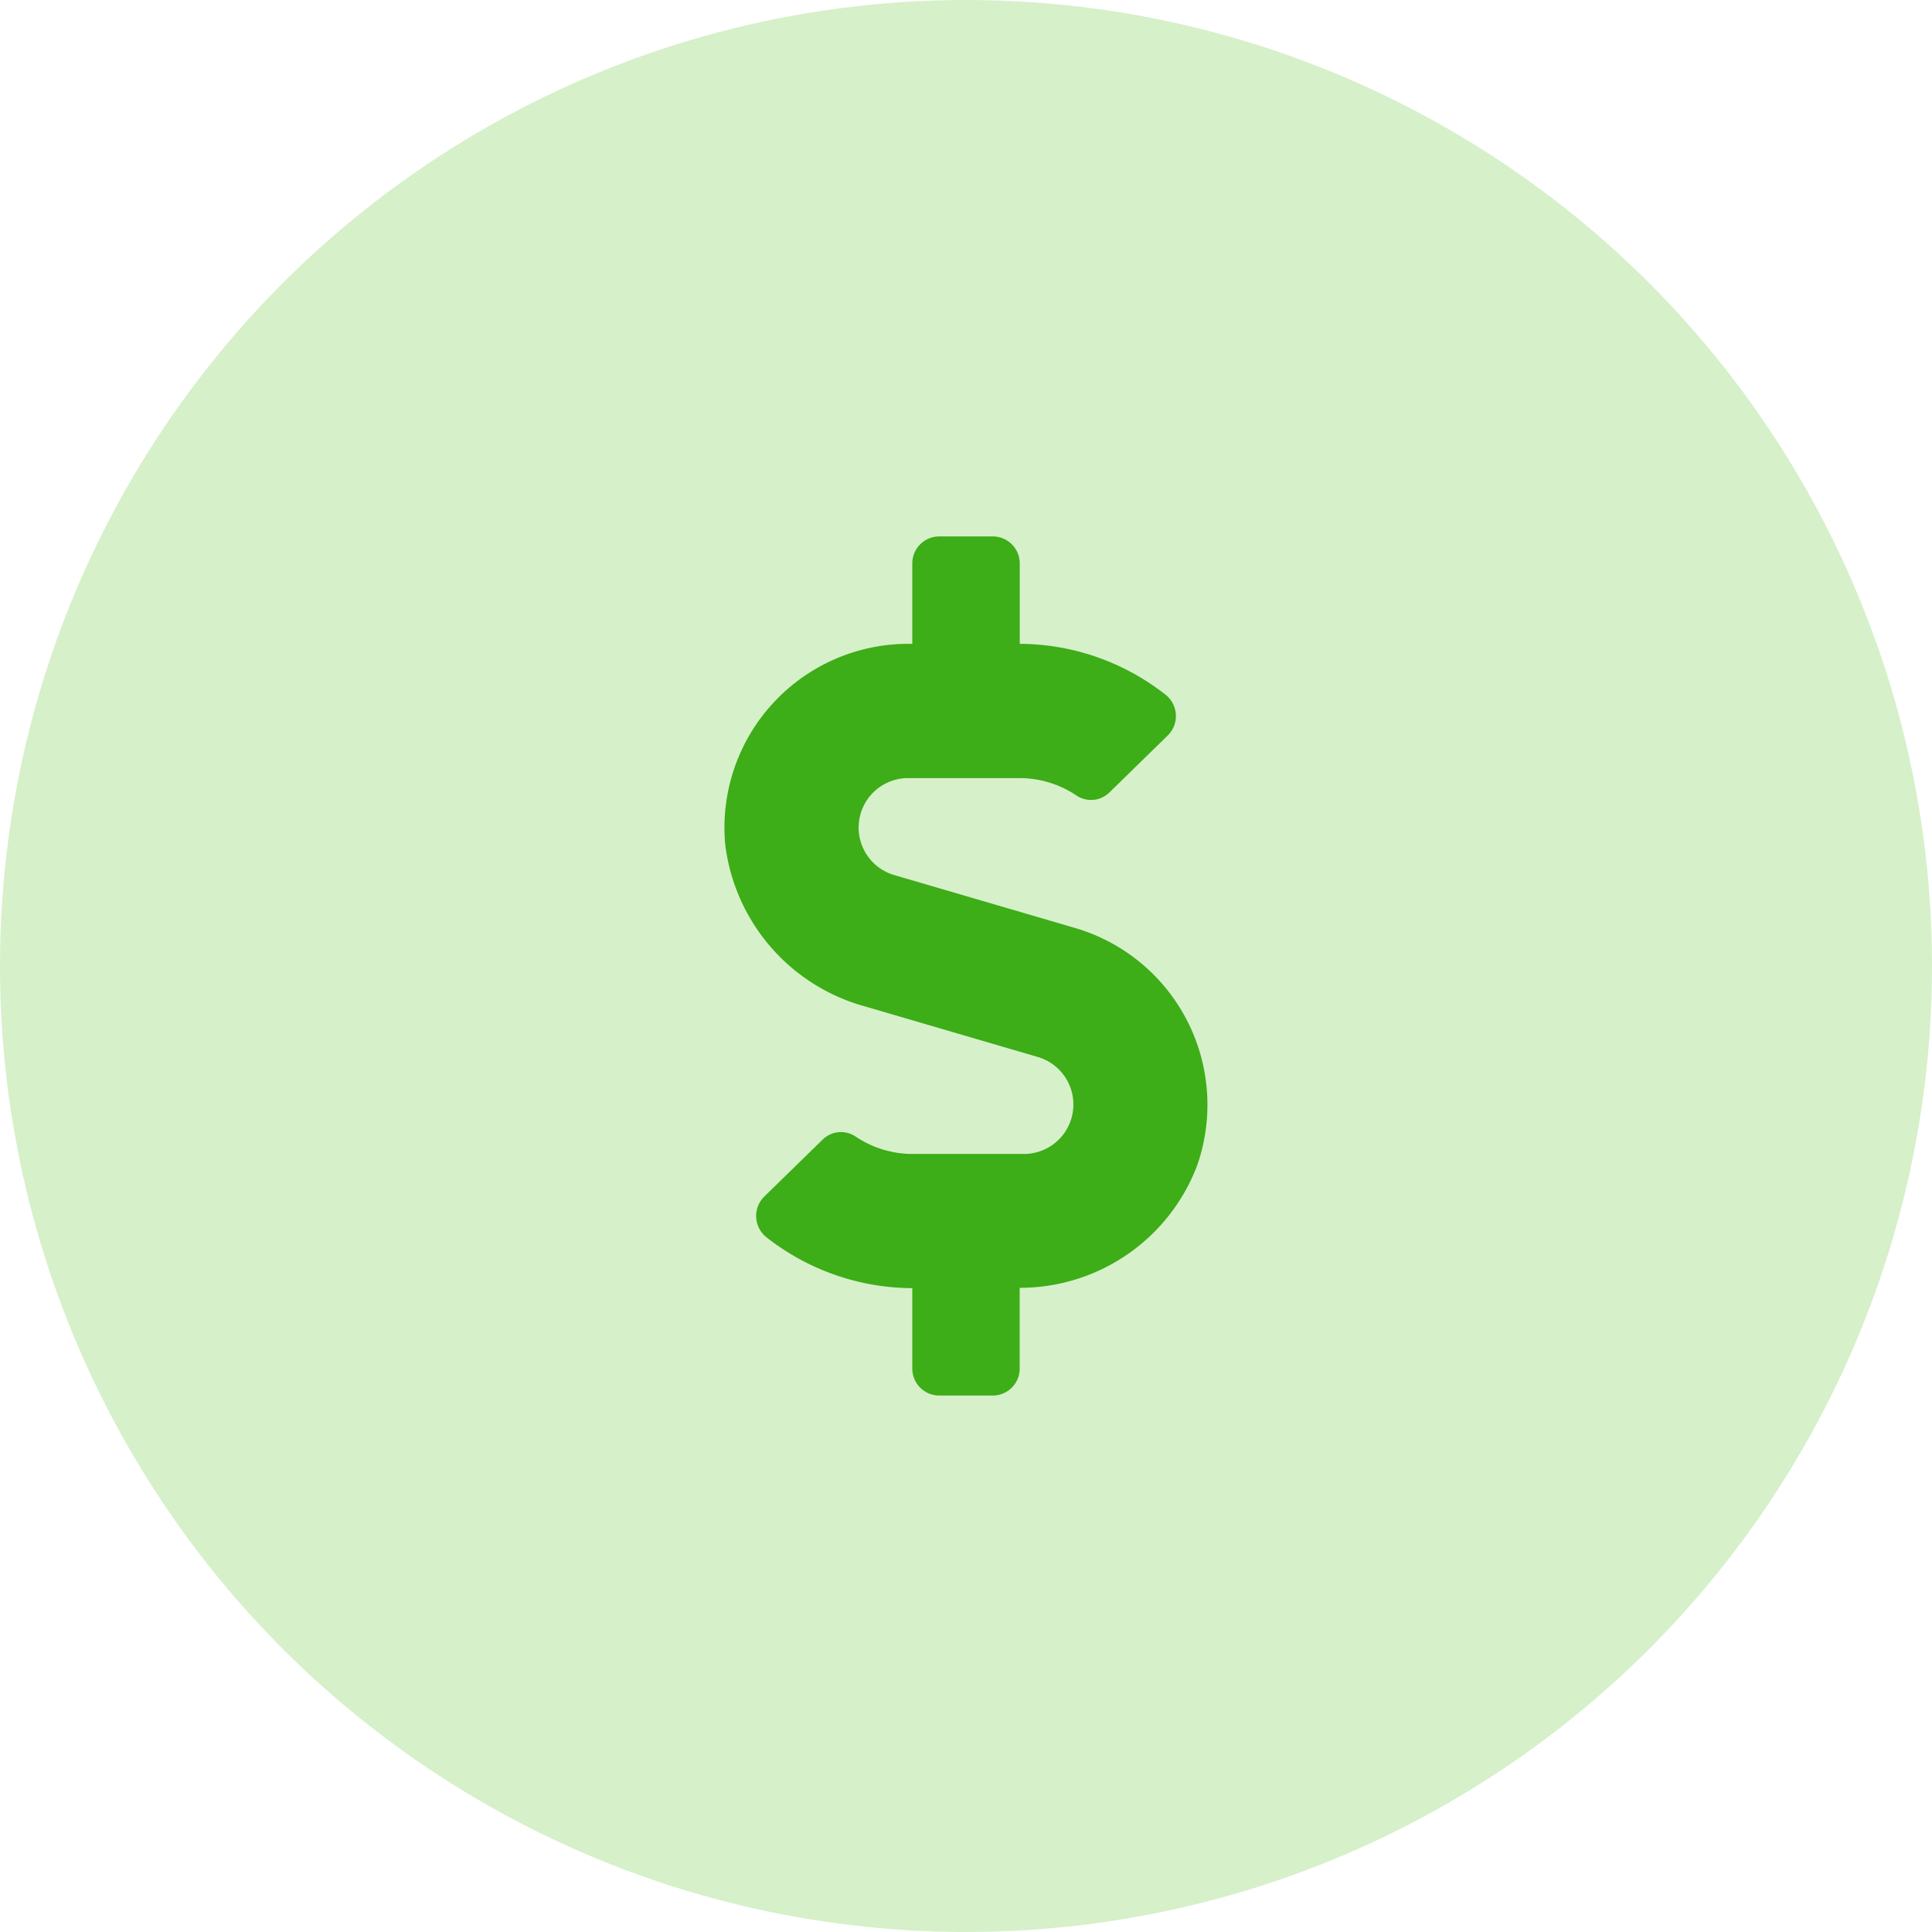 <svg id="icon-dollar-reimbursement" xmlns="http://www.w3.org/2000/svg" width="83" height="83" viewBox="0 0 83 83">
  <circle id="Ellipse_8" data-name="Ellipse 8" cx="41.5" cy="41.5" r="41.5" fill="#d6f0c9"/>
  <path id="icon" d="M15.08,16.825,7.295,14.547a2.126,2.126,0,0,1,.6-4.166h4.779a4.4,4.4,0,0,1,2.465.757,1.124,1.124,0,0,0,1.406-.144l2.509-2.451a1.168,1.168,0,0,0-.13-1.766,10.193,10.193,0,0,0-6.235-2.163V1.153A1.157,1.157,0,0,0,11.533,0H9.227A1.157,1.157,0,0,0,8.073,1.153v3.46h-.18A7.9,7.9,0,0,0,.036,13.235,8.252,8.252,0,0,0,6.077,20.2l7.389,2.163a2.126,2.126,0,0,1-.6,4.166H8.088a4.4,4.4,0,0,1-2.465-.757,1.124,1.124,0,0,0-1.406.144L1.708,28.365a1.168,1.168,0,0,0,.13,1.766,10.193,10.193,0,0,0,6.235,2.163v3.46a1.157,1.157,0,0,0,1.153,1.153h2.307a1.157,1.157,0,0,0,1.153-1.153V32.279a8.143,8.143,0,0,0,7.619-5.241A7.915,7.915,0,0,0,15.08,16.825Z" transform="translate(31.12 23.046)" fill="#3dad18"/>
</svg>
